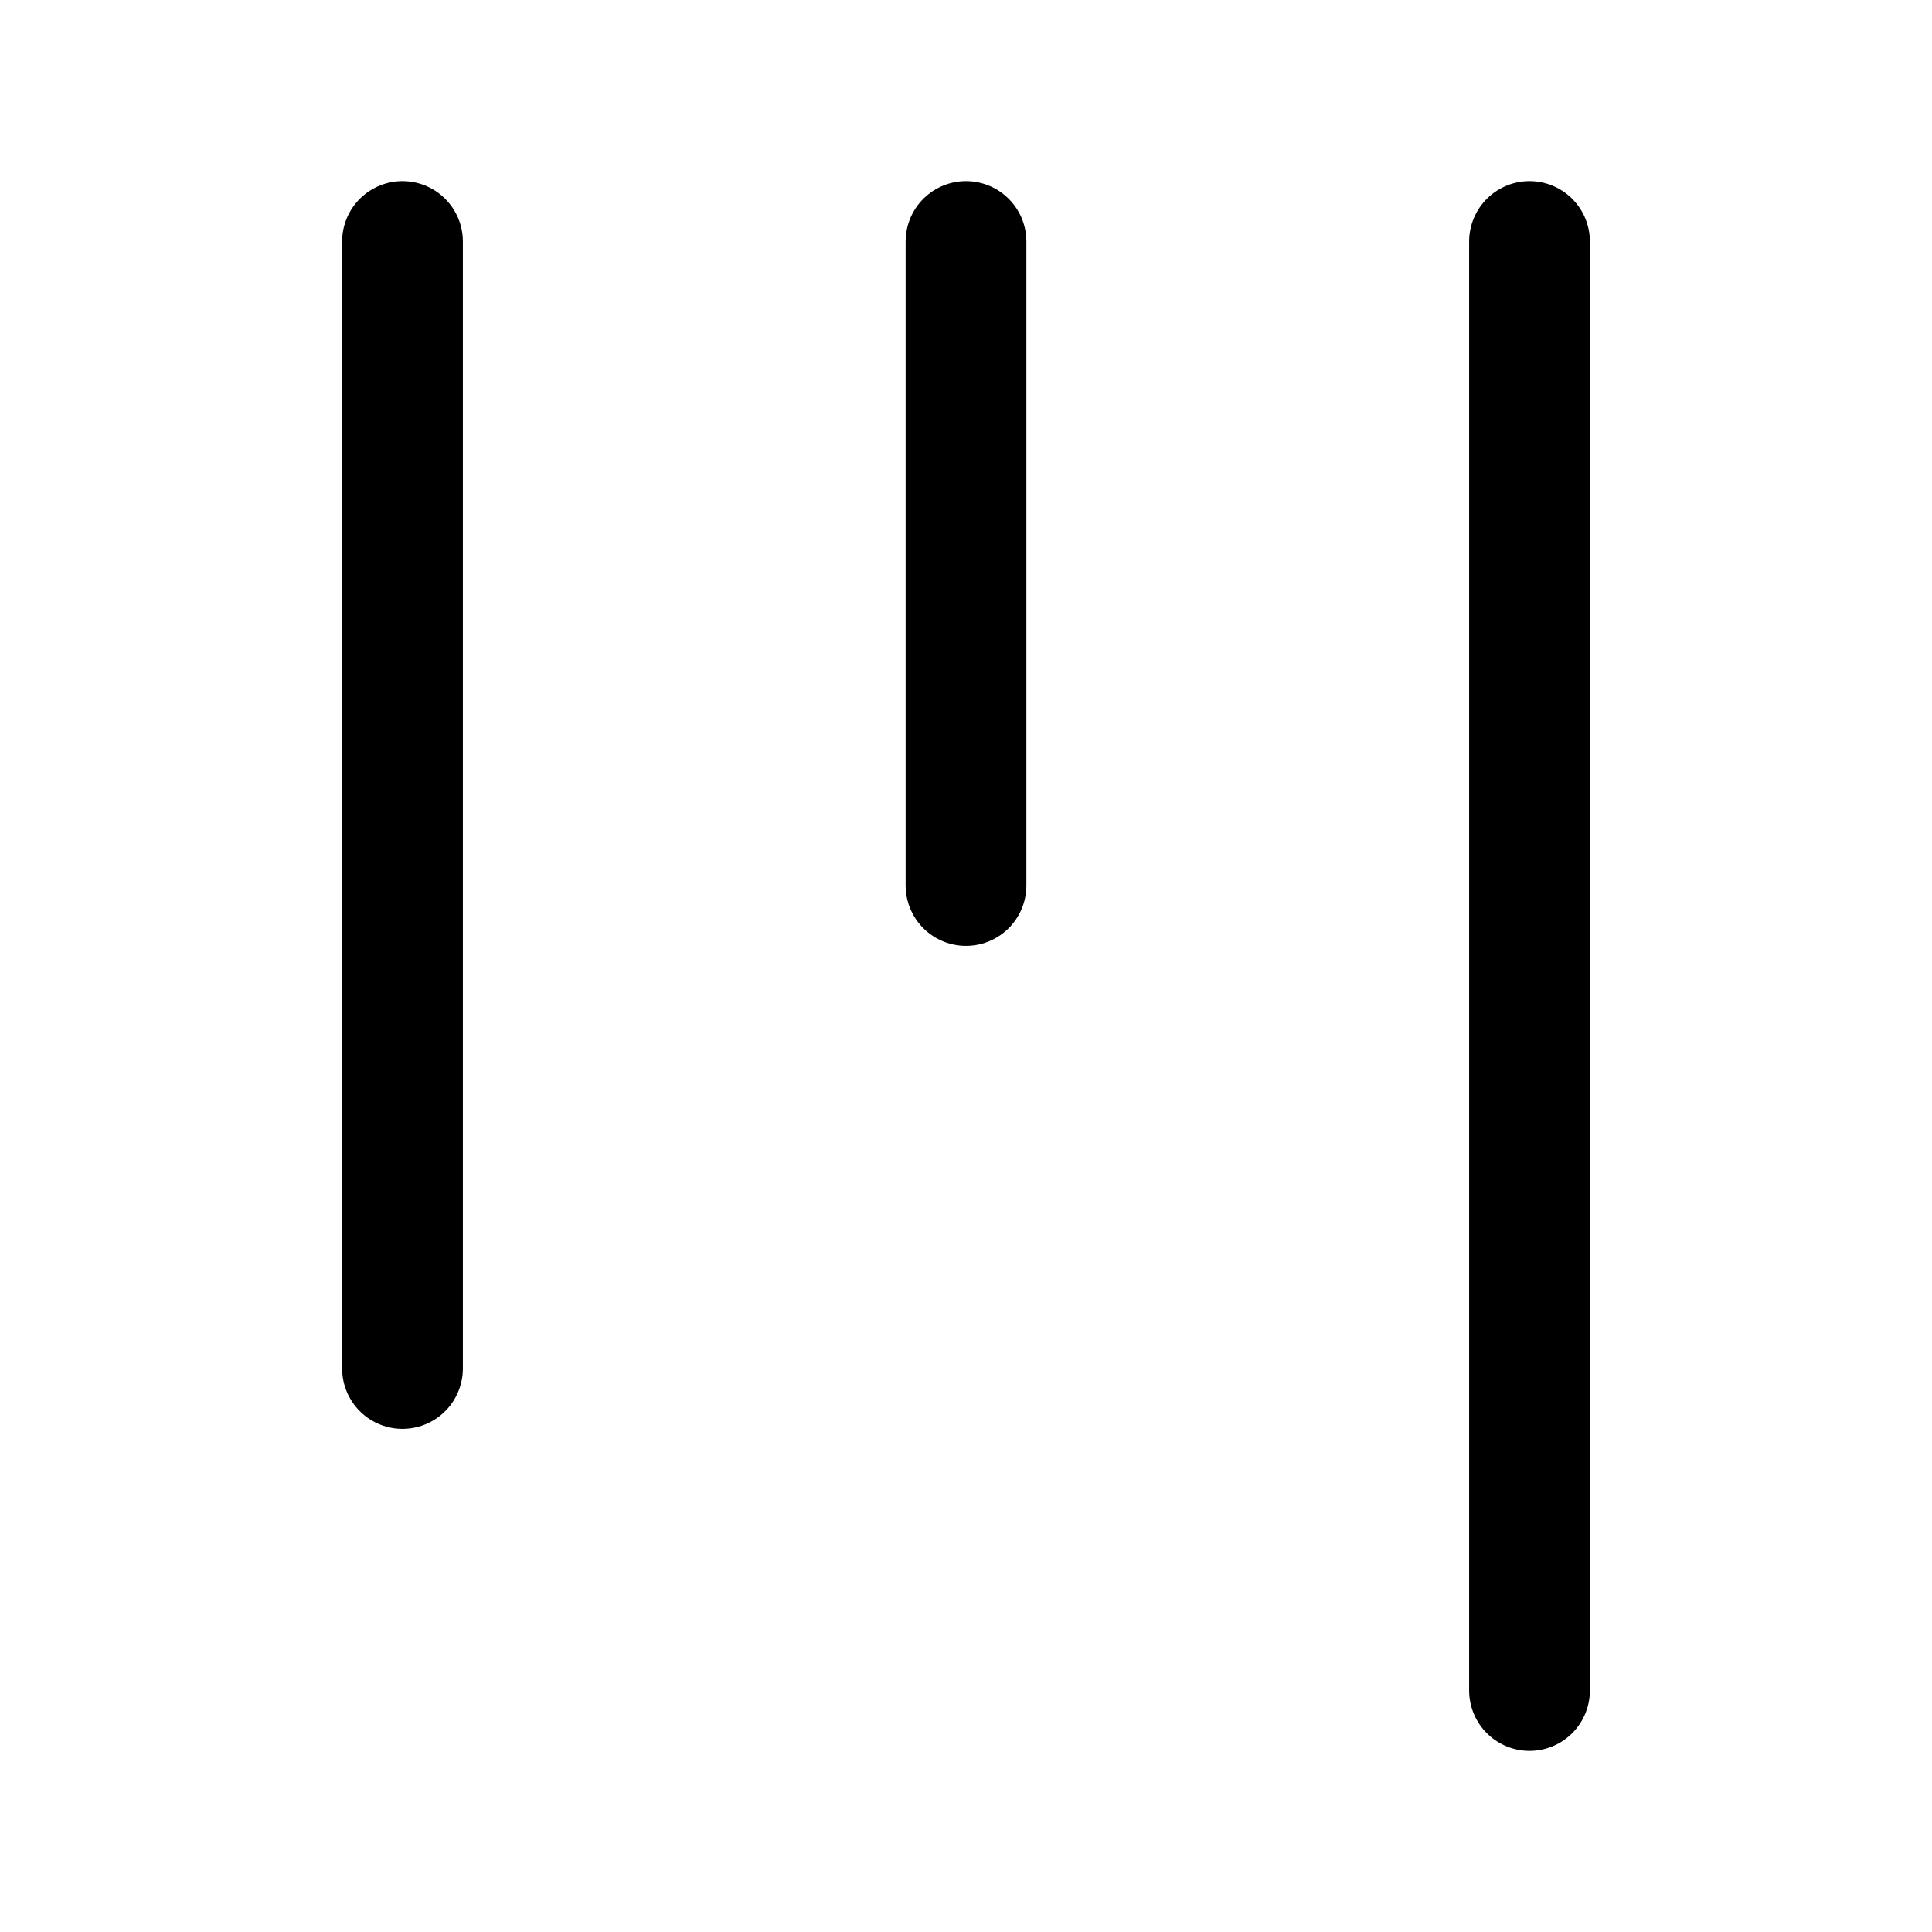 <svg xmlns="http://www.w3.org/2000/svg" width="36" height="36" viewBox="0 0 24 24" fill="none" stroke="currentColor" stroke-width="1.5" stroke-linecap="round" stroke-linejoin="round" class="lucide lucide-kanban-icon lucide-kanban"><path d="M5 3v14"/><path d="M12 3v8"/><path d="M19 3v18"/></svg>